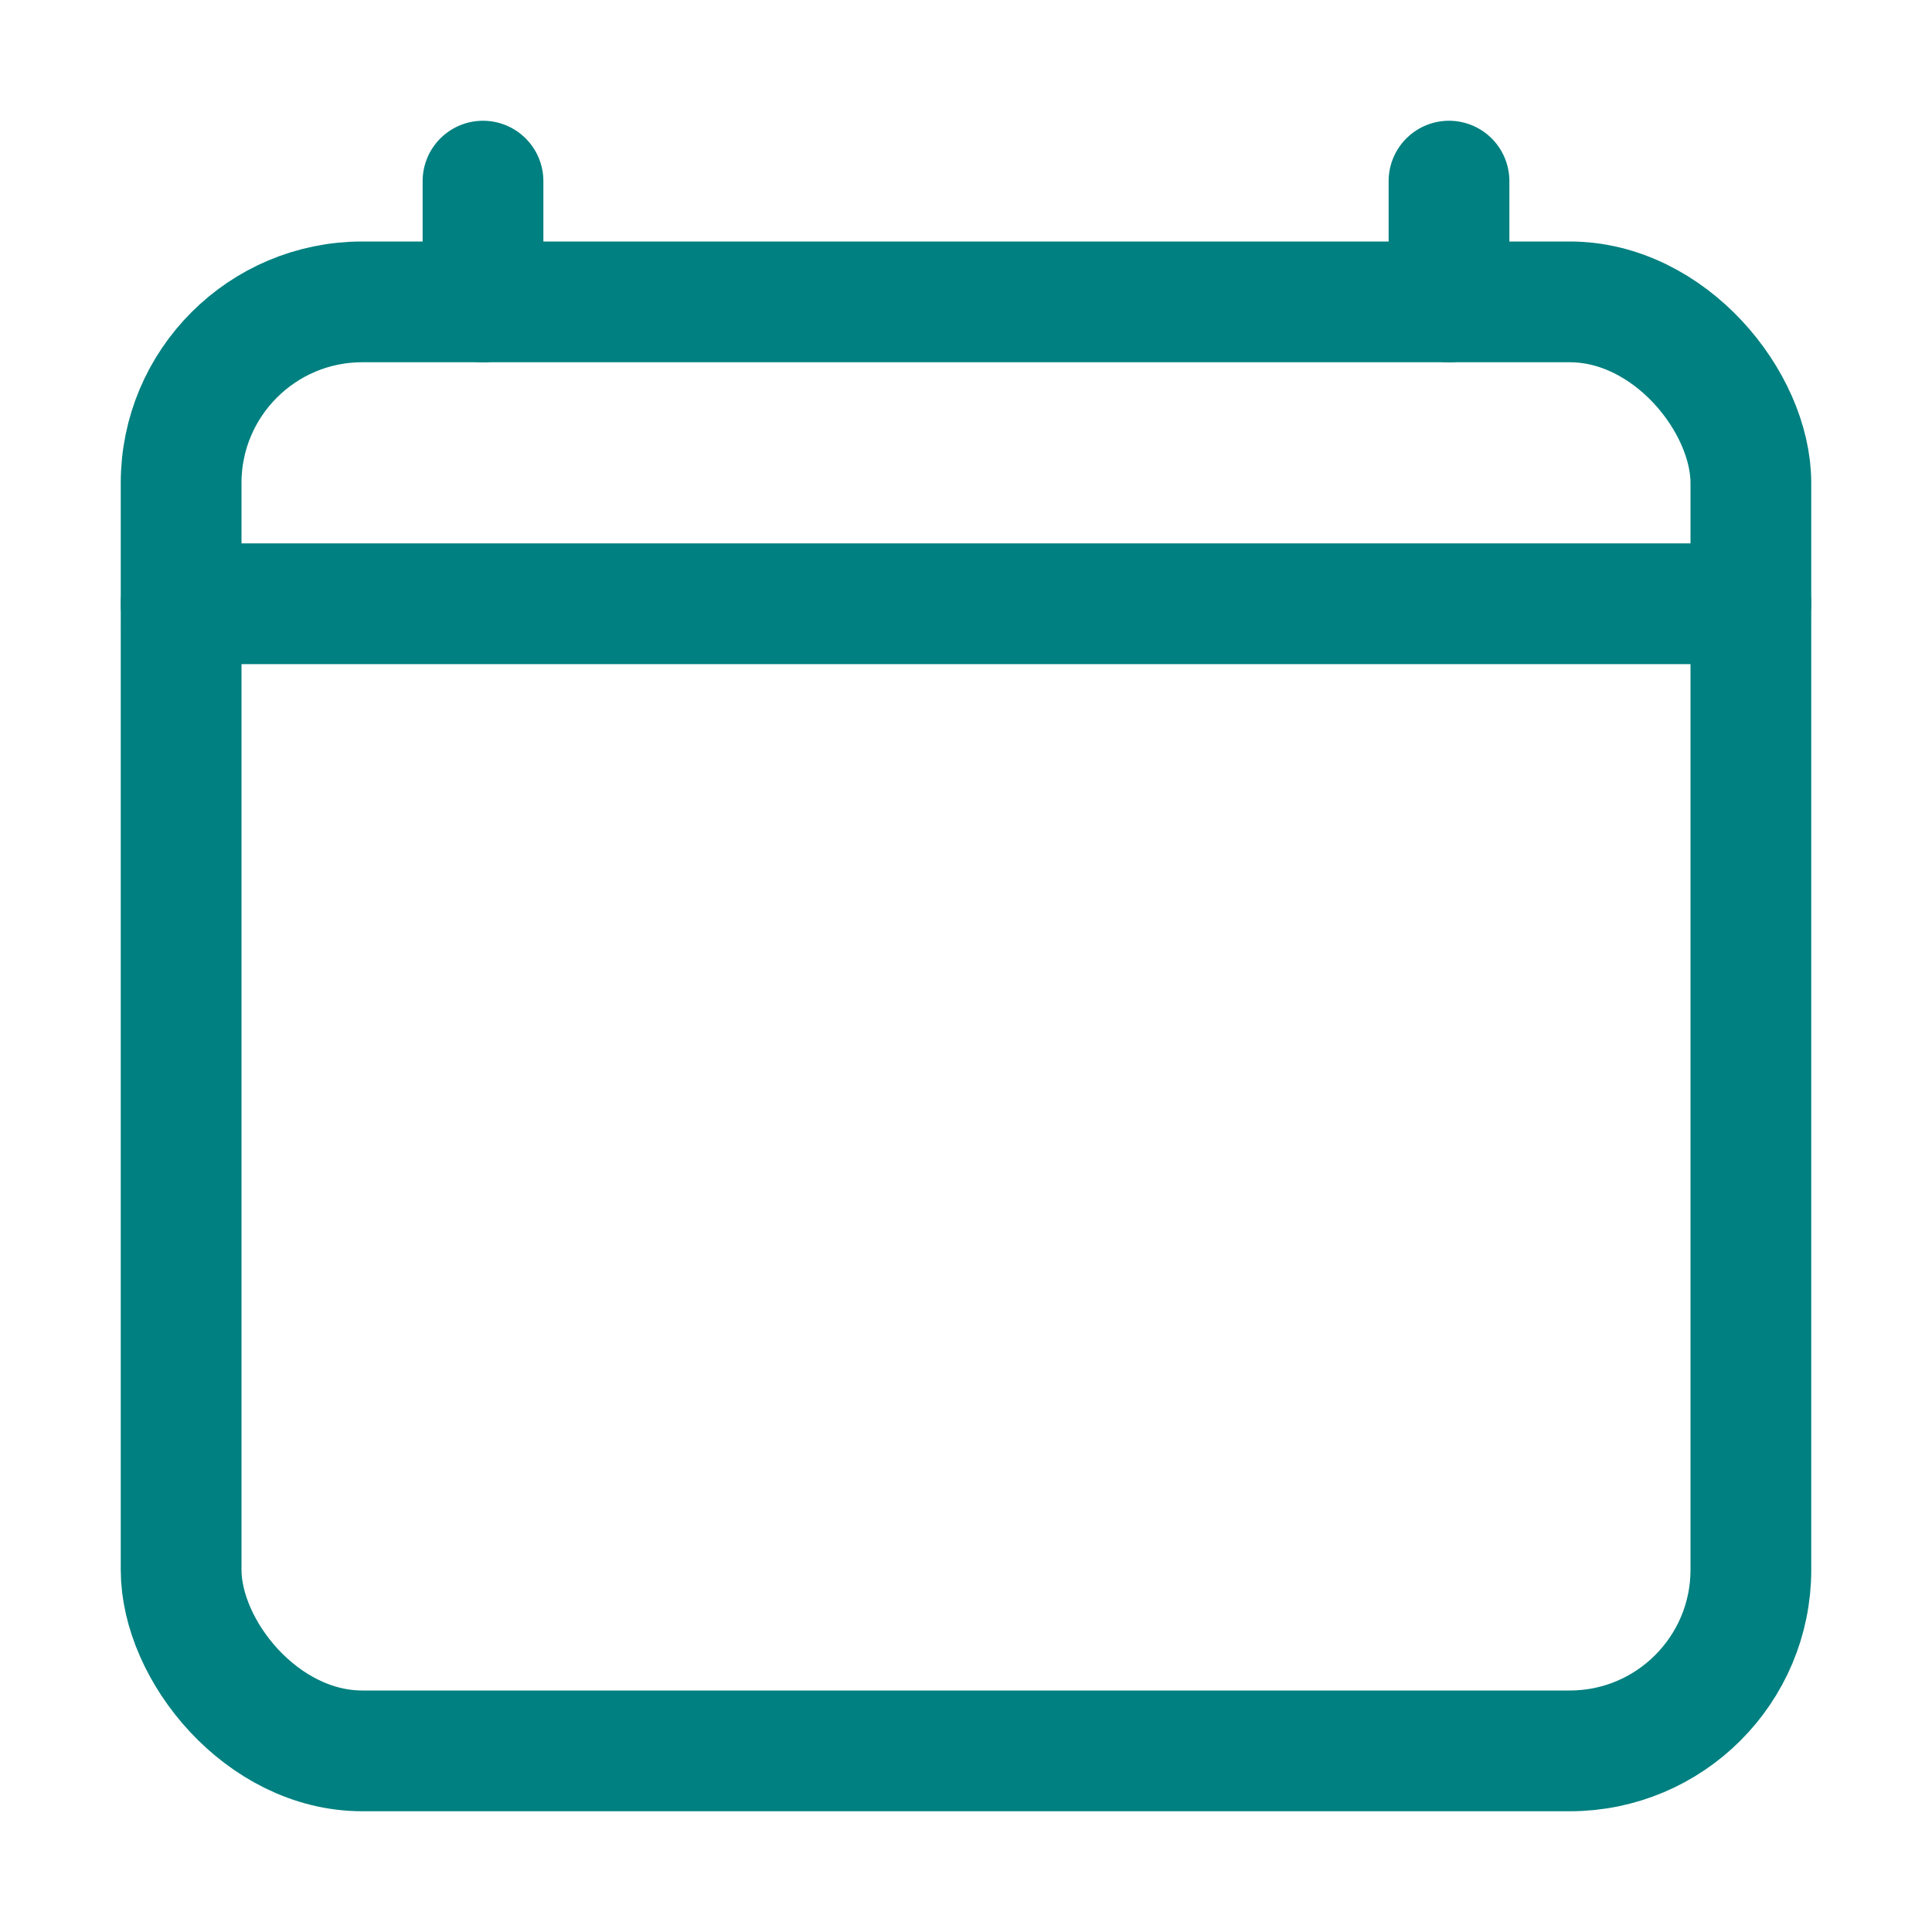 <svg stroke="#008080" fill="currentColor" stroke-width="0" viewBox="0 0 512 512" height="200px" width="200px" xmlns="http://www.w3.org/2000/svg"><rect width="416" height="384" x="48" y="80" fill="none" stroke-linejoin="round" stroke-width="32" rx="48"></rect><path fill="none" stroke-linecap="round" stroke-linejoin="round" stroke-width="32" d="M128 48v32m256-32v32m80 80H48"></path></svg>
